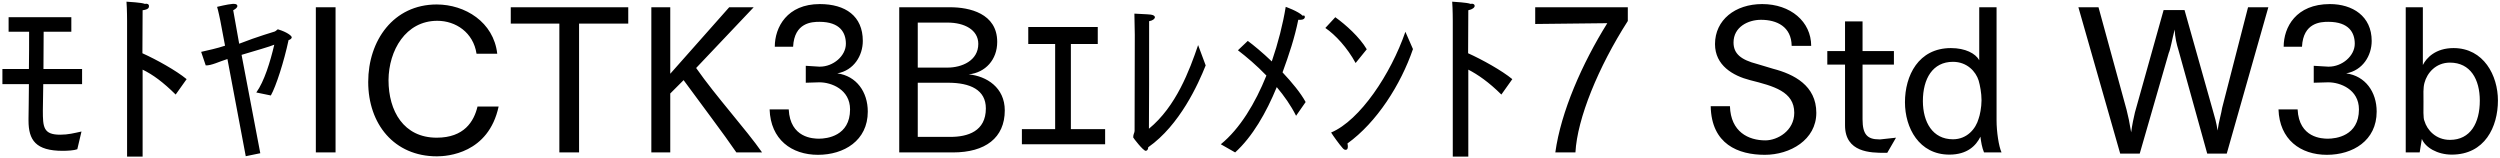 <svg 
 xmlns="http://www.w3.org/2000/svg"
 xmlns:xlink="http://www.w3.org/1999/xlink"
 width="904px" height="57px">
<path fill-rule="evenodd"  fill="rgb(0, 0, 0)"
 d="M886.546,55.909 C881.361,55.909 876.969,53.317 875.745,50.220 L874.953,55.117 L869.912,55.117 L869.912,2.624 L876.105,2.624 L876.105,23.506 C877.401,20.914 880.713,17.385 887.194,17.385 C898.139,17.385 903.251,27.34 903.251,36.323 C903.251,45.900 898.499,55.909 886.546,55.909 ZM885.898,22.642 C880.785,22.642 877.617,26.386 876.681,29.987 C876.177,31.787 876.33,34.19 876.33,36.683 C876.33,39.275 876.177,42.84 876.681,43.740 C877.617,46.980 880.785,50.580 885.898,50.580 C893.314,50.580 896.699,44.460 896.699,36.395 C896.699,28.690 893.314,22.642 885.898,22.642 ZM841.402,55.981 C831.825,55.981 824.264,50.436 823.904,39.563 L830.817,39.563 C831.321,49.932 839.745,50.148 841.762,50.148 C844.570,50.148 852.995,49.212 852.995,39.563 C852.995,32.3 846.154,29.770 841.978,29.770 C841.906,29.770 841.834,29.770 841.762,29.770 L836.649,29.915 L836.649,23.794 L841.834,24.10 C841.906,24.10 841.978,24.10 842.122,24.10 C846.874,24.10 851.483,20.266 851.483,15.81 C851.483,11.913 849.466,7.89 841.906,7.89 C839.169,7.89 832.833,8.169 832.401,16.89 L825.776,16.89 C825.776,9.825 830.241,1.472 842.50,1.472 C850.618,1.472 857.603,5.792 857.603,14.793 C857.603,20.122 854.363,25.450 848.386,26.530 C855.299,27.466 859.403,33.227 859.403,40.355 C859.403,50.868 850.762,55.981 841.402,55.981 ZM798.133,55.549 L787.692,17.961 C787.116,16.161 786.468,13.497 786.36,10.689 C785.460,14.1 784.812,17.97 784.236,19.114 L773.723,55.549 L766.666,55.549 L751.545,2.624 L758.818,2.624 L768.971,39.707 C769.475,41.580 770.123,44.676 770.627,47.844 C770.987,45.108 771.563,42.444 771.995,40.643 L782.364,3.632 L789.924,3.632 L800.221,40.139 C800.725,41.868 801.517,44.532 801.877,47.196 C802.309,43.956 803.29,40.787 803.533,38.987 L812.894,2.624 L820.23,2.624 L805.190,55.549 L798.133,55.549 ZM716.125,49.428 C714.540,52.668 711.372,55.909 704.892,55.909 C693.947,55.909 688.834,46.260 688.834,36.971 C688.834,27.394 693.659,17.385 705.468,17.385 C710.652,17.385 714.36,19.330 715.692,21.778 L715.692,2.624 L721.957,2.624 L721.957,43.524 C721.957,47.628 722.749,52.92 723.757,55.117 L717.421,55.117 C716.701,53.389 716.341,51.300 716.125,49.428 ZM715.476,29.122 C714.468,25.882 711.300,22.354 706.188,22.354 C698.843,22.354 695.315,28.474 695.315,36.539 C695.315,44.172 698.843,50.364 706.188,50.364 C711.300,50.364 714.468,46.548 715.476,42.876 C715.908,41.75 716.52,38.843 716.52,36.251 C716.52,33.659 715.980,30.851 715.476,29.122 ZM679.476,50.4 C679.692,50.4 679.836,50.4 679.980,50.4 L685.596,49.788 L682.428,55.261 C682.140,55.261 681.852,55.261 681.492,55.261 C676.523,55.261 667.163,55.189 667.163,45.324 L667.163,23.362 L660.754,23.362 L660.754,18.466 L667.163,18.466 L667.163,7.737 L673.499,7.737 L673.499,18.466 L684.84,18.466 L684.84,23.362 L673.499,23.362 L673.499,43.164 C673.499,48.60 675.227,50.4 679.476,50.4 ZM641.173,24.874 C648.661,26.818 656.78,30.923 656.78,40.787 C656.78,50.580 647.293,55.981 638.148,55.981 C628.571,55.981 618.851,52.164 618.59,38.411 L625.547,38.411 C625.835,47.700 632.244,50.76 638.364,50.76 C642.685,50.76 648.805,47.340 648.805,40.787 C648.805,33.11 641.389,31.139 632.820,28.978 C626.627,27.394 620.147,23.650 620.147,15.945 C620.147,7.233 627.419,1.472 637.212,1.472 C647.437,1.472 654.926,7.809 654.926,16.593 L647.869,16.593 C647.77,9.609 642.469,7.161 636.780,7.161 C632.100,7.161 626.843,9.753 626.843,15.369 C626.843,19.474 629.580,21.634 635.412,23.146 C637.284,23.650 639.300,24.370 641.173,24.874 ZM562.404,55.117 C564.421,40.427 572.125,22.930 581.198,8.385 L555.132,8.673 L555.132,2.624 L588.615,2.624 L588.615,7.593 C577.958,24.226 570.325,42.84 569.677,55.117 L562.404,55.117 ZM542.894,34.19 C538.358,29.698 534.397,26.962 530.941,25.18 L530.941,56.629 L525.324,56.629 L525.324,7.593 C525.324,7.593 525.324,3.272 525.108,0.608 C525.972,0.680 530.509,0.896 531.733,1.40 C532.741,1.184 533.245,1.616 533.245,2.120 C533.245,2.696 532.453,3.416 530.941,3.704 L530.869,19.258 C535.981,21.562 543.110,25.522 546.854,28.618 L542.894,34.19 ZM487.380,52.884 C487.380,53.749 487.20,54.181 486.516,54.181 C486.228,54.181 485.796,53.965 485.364,53.389 C484.428,52.380 481.980,48.996 481.332,47.916 C491.773,43.524 502.934,26.746 508.190,11.49 L510.926,17.745 C506.534,30.59 497.821,44.28 487.236,51.876 C487.308,52.236 487.380,52.596 487.380,52.884 ZM479.244,10.113 L482.844,6.224 C486.660,8.961 491.629,13.425 494.221,17.817 L490.189,22.786 C487.20,17.25 482.844,12.561 479.244,10.113 ZM468.662,41.868 C466.790,38.123 464.341,34.667 461.677,31.499 C457.861,40.787 452.893,49.428 446.628,55.117 L441.444,52.164 C448.356,46.548 453.901,37.331 457.933,27.322 C454.405,23.650 450.732,20.554 447.636,18.177 L451.20,14.793 C453.253,16.305 456.493,18.970 459.877,22.210 C462.181,15.513 463.909,8.673 464.918,2.480 C464.918,2.480 469.310,3.992 471.110,5.72 C471.614,5.360 471.830,5.792 471.830,6.152 C471.830,6.729 471.254,7.161 470.30,7.161 C469.886,7.161 469.670,7.161 469.454,7.161 C468.14,13.65 466.142,19.690 463.765,26.170 C467.150,29.770 470.318,33.587 472.118,36.899 L468.662,41.868 ZM414.300,54.541 C413.364,54.541 409.764,49.860 409.764,49.68 C409.764,48.492 410.268,47.988 410.268,47.340 C410.268,41.3 410.340,12.57 410.340,12.57 C410.340,10.689 410.268,6.945 410.196,4.928 C410.916,5.0 415.236,5.144 416.172,5.288 C417.109,5.432 417.613,5.792 417.613,6.224 C417.613,6.801 416.821,7.449 415.524,7.665 C415.524,19.186 415.524,44.316 415.452,46.548 C425.29,38.51 430.142,25.378 433.238,16.305 L435.974,23.650 C433.310,30.347 426.613,45.252 415.20,53.245 C415.20,54.181 414.660,54.541 414.300,54.541 ZM369.516,46.692 L381.541,46.692 L381.541,15.9 L371.820,15.9 L371.820,9.753 L396.950,9.753 L396.950,15.9 L387.229,15.9 L387.229,46.692 L399.614,46.692 L399.614,52.164 L369.516,52.164 L369.516,46.692 ZM344.606,55.117 L325.164,55.117 L325.164,2.624 L343.598,2.624 C350.439,2.624 360.591,4.784 360.591,15.153 C360.591,21.562 356.343,26.26 350.295,26.890 C356.775,27.538 363.328,31.643 363.328,39.923 C363.328,49.860 356.271,55.117 344.606,55.117 ZM353.751,15.873 C353.751,10.761 348.710,8.169 342.662,8.169 L331.861,8.169 L331.861,24.442 L342.662,24.442 C347.702,24.442 353.751,21.994 353.751,15.873 ZM342.806,29.915 L331.861,29.915 L331.861,49.500 L343.670,49.500 C349.935,49.500 356.487,47.484 356.487,39.203 C356.487,32.507 350.871,29.915 342.806,29.915 ZM295.790,55.981 C286.213,55.981 278.652,50.436 278.292,39.563 L285.205,39.563 C285.709,49.932 294.134,50.148 296.150,50.148 C298.958,50.148 307.383,49.212 307.383,39.563 C307.383,32.3 300.542,29.770 296.366,29.770 C296.294,29.770 296.222,29.770 296.150,29.770 L291.37,29.915 L291.37,23.794 L296.222,24.10 C296.294,24.10 296.366,24.10 296.510,24.10 C301.262,24.10 305.871,20.266 305.871,15.81 C305.871,11.913 303.854,7.89 296.294,7.89 C293.558,7.89 287.221,8.169 286.789,16.89 L280.164,16.89 C280.164,9.825 284.629,1.472 296.438,1.472 C305.7,1.472 311.991,5.792 311.991,14.793 C311.991,20.122 308.751,25.450 302.774,26.530 C309.687,27.466 313.791,33.227 313.791,40.355 C313.791,50.868 305.151,55.981 295.790,55.981 ZM266.272,55.117 C261.879,48.636 253.167,37.187 247.190,28.978 L242.366,33.803 L242.366,55.117 L235.525,55.117 L235.525,2.624 L242.366,2.624 L242.366,26.674 L263.680,2.624 L272.536,2.624 L251.726,24.586 C258.927,34.91 269.80,46.836 275.57,55.117 L266.272,55.117 ZM209.391,55.117 L202.263,55.117 L202.263,8.529 L184.693,8.529 L184.693,2.624 L227.177,2.624 L227.177,8.529 L209.391,8.529 L209.391,55.117 ZM157.913,49.788 C167.850,49.788 171.378,43.92 172.674,38.51 L180.307,38.51 C176.634,55.549 161.729,56.53 157.985,56.53 C142.503,56.53 133.143,44.820 133.143,29.626 C133.143,14.649 142.287,1.616 157.913,1.616 C168.138,1.616 178.507,7.953 179.803,19.42 L172.314,19.42 C171.162,11.769 164.825,7.521 158.129,7.521 C146.680,7.521 140.559,18.249 140.487,28.978 C140.487,40.139 145.960,49.788 157.913,49.788 ZM114.208,2.624 L121.336,2.624 L121.336,55.117 L114.208,55.117 L114.208,2.624 ZM97.937,34.523 L92.681,33.443 C95.57,29.410 97.721,22.354 99.18,16.161 C97.73,16.809 92.393,18.322 87.352,19.834 L94.121,55.405 L88.865,56.485 L82.240,21.346 C79.216,22.282 76.408,23.74 74.391,23.650 L72.735,18.754 C74.967,18.249 78.64,17.457 81.376,16.521 L79.648,7.377 C79.648,7.377 78.856,3.488 78.496,2.48 C78.496,2.48 82.240,1.544 84.184,1.400 C84.328,1.400 84.472,1.400 84.544,1.400 C85.408,1.400 85.840,1.688 85.840,2.192 C85.840,2.624 85.336,3.200 84.328,3.704 L86.488,15.81 C93.113,13.209 99.162,11.481 99.306,11.409 C99.882,11.193 100.26,10.617 100.458,10.617 C100.530,10.617 100.674,10.617 100.746,10.689 C103.626,11.553 105.498,12.921 105.498,13.497 C105.498,13.929 104.922,14.361 104.346,14.505 C102.690,22.282 99.810,31.211 97.937,34.523 ZM63.522,34.19 C58.985,29.698 55.25,26.962 51.569,25.18 L51.569,56.629 L45.952,56.629 L45.952,7.593 C45.952,7.593 45.952,3.272 45.736,0.608 C46.600,0.680 51.137,0.896 52.361,1.40 C53.369,1.184 53.873,1.616 53.873,2.120 C53.873,2.696 53.81,3.416 51.569,3.704 L51.497,19.258 C56.609,21.562 63.738,25.522 67.482,28.618 L63.522,34.19 ZM15.497,39.923 C15.497,45.900 15.641,48.708 21.761,48.708 C24.65,48.708 26.82,48.132 29.466,47.556 L27.954,53.965 C26.82,54.397 24.353,54.541 22.697,54.541 C12.904,54.541 10.312,50.652 10.312,43.596 C10.312,43.308 10.312,43.92 10.312,42.804 C10.384,40.211 10.384,35.603 10.456,30.419 L0.87,30.419 L0.87,24.946 L10.456,24.946 C10.528,20.194 10.528,15.369 10.528,11.481 L3.112,11.481 L3.112,6.224 L25.794,6.224 L25.794,11.481 L15.785,11.481 C15.785,15.729 15.713,20.554 15.713,24.946 L29.682,24.946 L29.682,30.419 L15.641,30.419 C15.569,35.387 15.497,39.203 15.497,39.923 Z"/>
</svg>